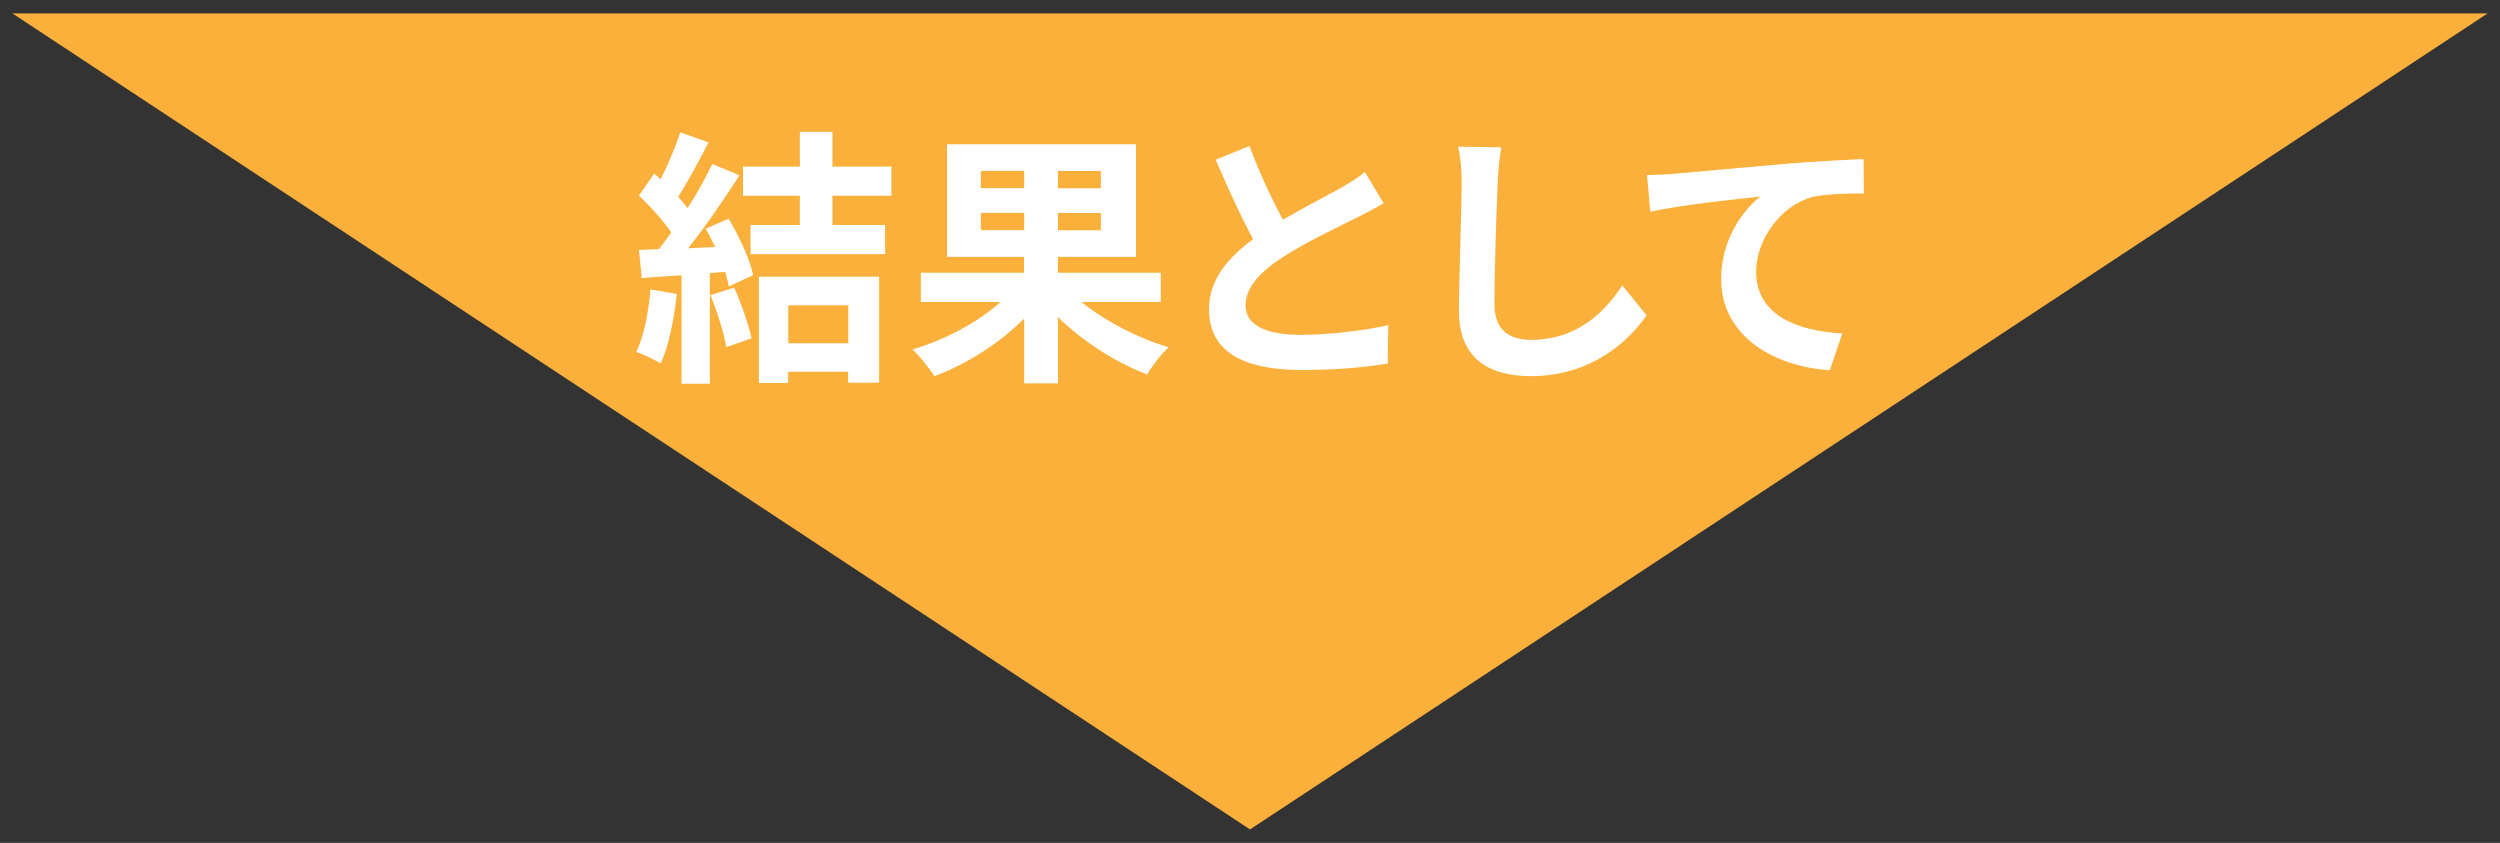 <?xml version="1.0" encoding="UTF-8"?>
<svg id="_レイヤー_1" data-name="レイヤー 1" xmlns="http://www.w3.org/2000/svg" viewBox="0 0 175 59">
  <rect x="0" y="0" width="175" height="59" fill="#333333" stroke="none"/>
  <defs>
    <style>
      .cls-1 {
        fill: #fff;
      }

      .cls-2 {
        fill: #fbb03b;
      }
    </style>
  </defs>
  <polygon class="cls-2" points="87.5 58.06 174.13 .94 .87 .94 87.5 58.06"/>
  <g>
    <path class="cls-1" d="M47.38,20.58c-.19,1.77-.58,3.66-1.13,4.86-.4-.25-1.22-.64-1.71-.81.55-1.11.85-2.79,1-4.37l1.85.32ZM50.99,15.28c.75,1.26,1.51,2.9,1.73,3.98l-1.7.79c-.06-.3-.15-.64-.26-1.02l-1.07.08v7.75h-1.98v-7.59c-1.02.06-1.96.13-2.79.19l-.19-1.96,1.39-.06c.28-.36.58-.75.87-1.17-.55-.81-1.47-1.83-2.26-2.58l1.06-1.54c.15.13.3.26.45.4.53-1.04,1.06-2.3,1.38-3.28l1.98.7c-.68,1.3-1.45,2.75-2.13,3.81.25.26.47.55.66.79.68-1.06,1.28-2.15,1.73-3.09l1.9.79c-1.06,1.66-2.37,3.58-3.6,5.11l1.9-.09c-.21-.43-.43-.89-.66-1.28l1.58-.7ZM51.39,20.14c.51,1.11,1,2.58,1.22,3.54l-1.77.62c-.15-.96-.64-2.49-1.11-3.64l1.66-.53ZM58.27,13.7v2.05h3.69v2.04h-9.42v-2.04h3.45v-2.05h-3.98v-2.04h3.98v-2.43h2.28v2.43h4.13v2.04h-4.13ZM53.12,19.37h8.42v7.42h-2.17v-.77h-4.2v.79h-2.05v-7.44ZM55.18,21.37v2.66h4.2v-2.66h-4.2Z"/>
    <path class="cls-1" d="M75.7,21.14c1.66,1.34,3.96,2.54,6.11,3.17-.51.45-1.19,1.34-1.51,1.9-2.19-.83-4.49-2.3-6.24-4.01v4.64h-2.37v-4.54c-1.73,1.73-4.03,3.2-6.28,4.03-.34-.53-1.02-1.39-1.53-1.87,2.24-.66,4.58-1.9,6.16-3.32h-5.58v-2.05h7.22v-1.11h-5.39v-7.88h13.23v7.88h-5.47v1.11h7.2v2.05h-5.56ZM68.66,13.17h3.03v-1.21h-3.03v1.21ZM71.69,16.11v-1.21h-3.03v1.21h3.03ZM77.06,11.97h-3v1.21h3v-1.21ZM77.06,14.91h-3v1.21h3v-1.21Z"/>
    <path class="cls-1" d="M96.84,14.23c-.57.34-1.17.66-1.85,1-1.17.58-3.51,1.68-5.2,2.77-1.56,1.02-2.6,2.09-2.6,3.39s1.3,2.05,3.88,2.05c1.92,0,4.45-.3,6.11-.68l-.04,2.69c-1.58.26-3.56.45-5.99.45-3.71,0-6.52-1.04-6.52-4.24,0-2.07,1.3-3.6,3.09-4.92-.87-1.6-1.77-3.58-2.62-5.56l2.36-.96c.72,1.94,1.58,3.73,2.34,5.16,1.53-.89,3.15-1.71,4.03-2.21.7-.41,1.24-.73,1.71-1.13l1.3,2.17Z"/>
    <path class="cls-1" d="M105.09,10.31c-.13.79-.23,1.73-.25,2.49-.09,2-.23,6.18-.23,8.5,0,1.88,1.13,2.49,2.56,2.49,3.09,0,5.05-1.77,6.39-3.81l1.7,2.09c-1.21,1.77-3.84,4.26-8.1,4.26-3.05,0-5.03-1.34-5.03-4.52,0-2.51.19-7.41.19-9.01,0-.89-.08-1.79-.25-2.53l3.02.04Z"/>
    <path class="cls-1" d="M117.12,12.17c1.55-.15,4.64-.41,8.05-.72,1.92-.15,3.98-.26,5.28-.32l.02,2.41c-1,0-2.6.02-3.6.25-2.24.6-3.94,3.01-3.94,5.22,0,3.07,2.88,4.16,6.03,4.33l-.87,2.58c-3.92-.26-7.61-2.38-7.61-6.41,0-2.7,1.51-4.81,2.75-5.75-1.6.17-5.54.58-7.71,1.06l-.23-2.56c.73-.02,1.45-.06,1.83-.09Z"/>
  </g>
</svg>